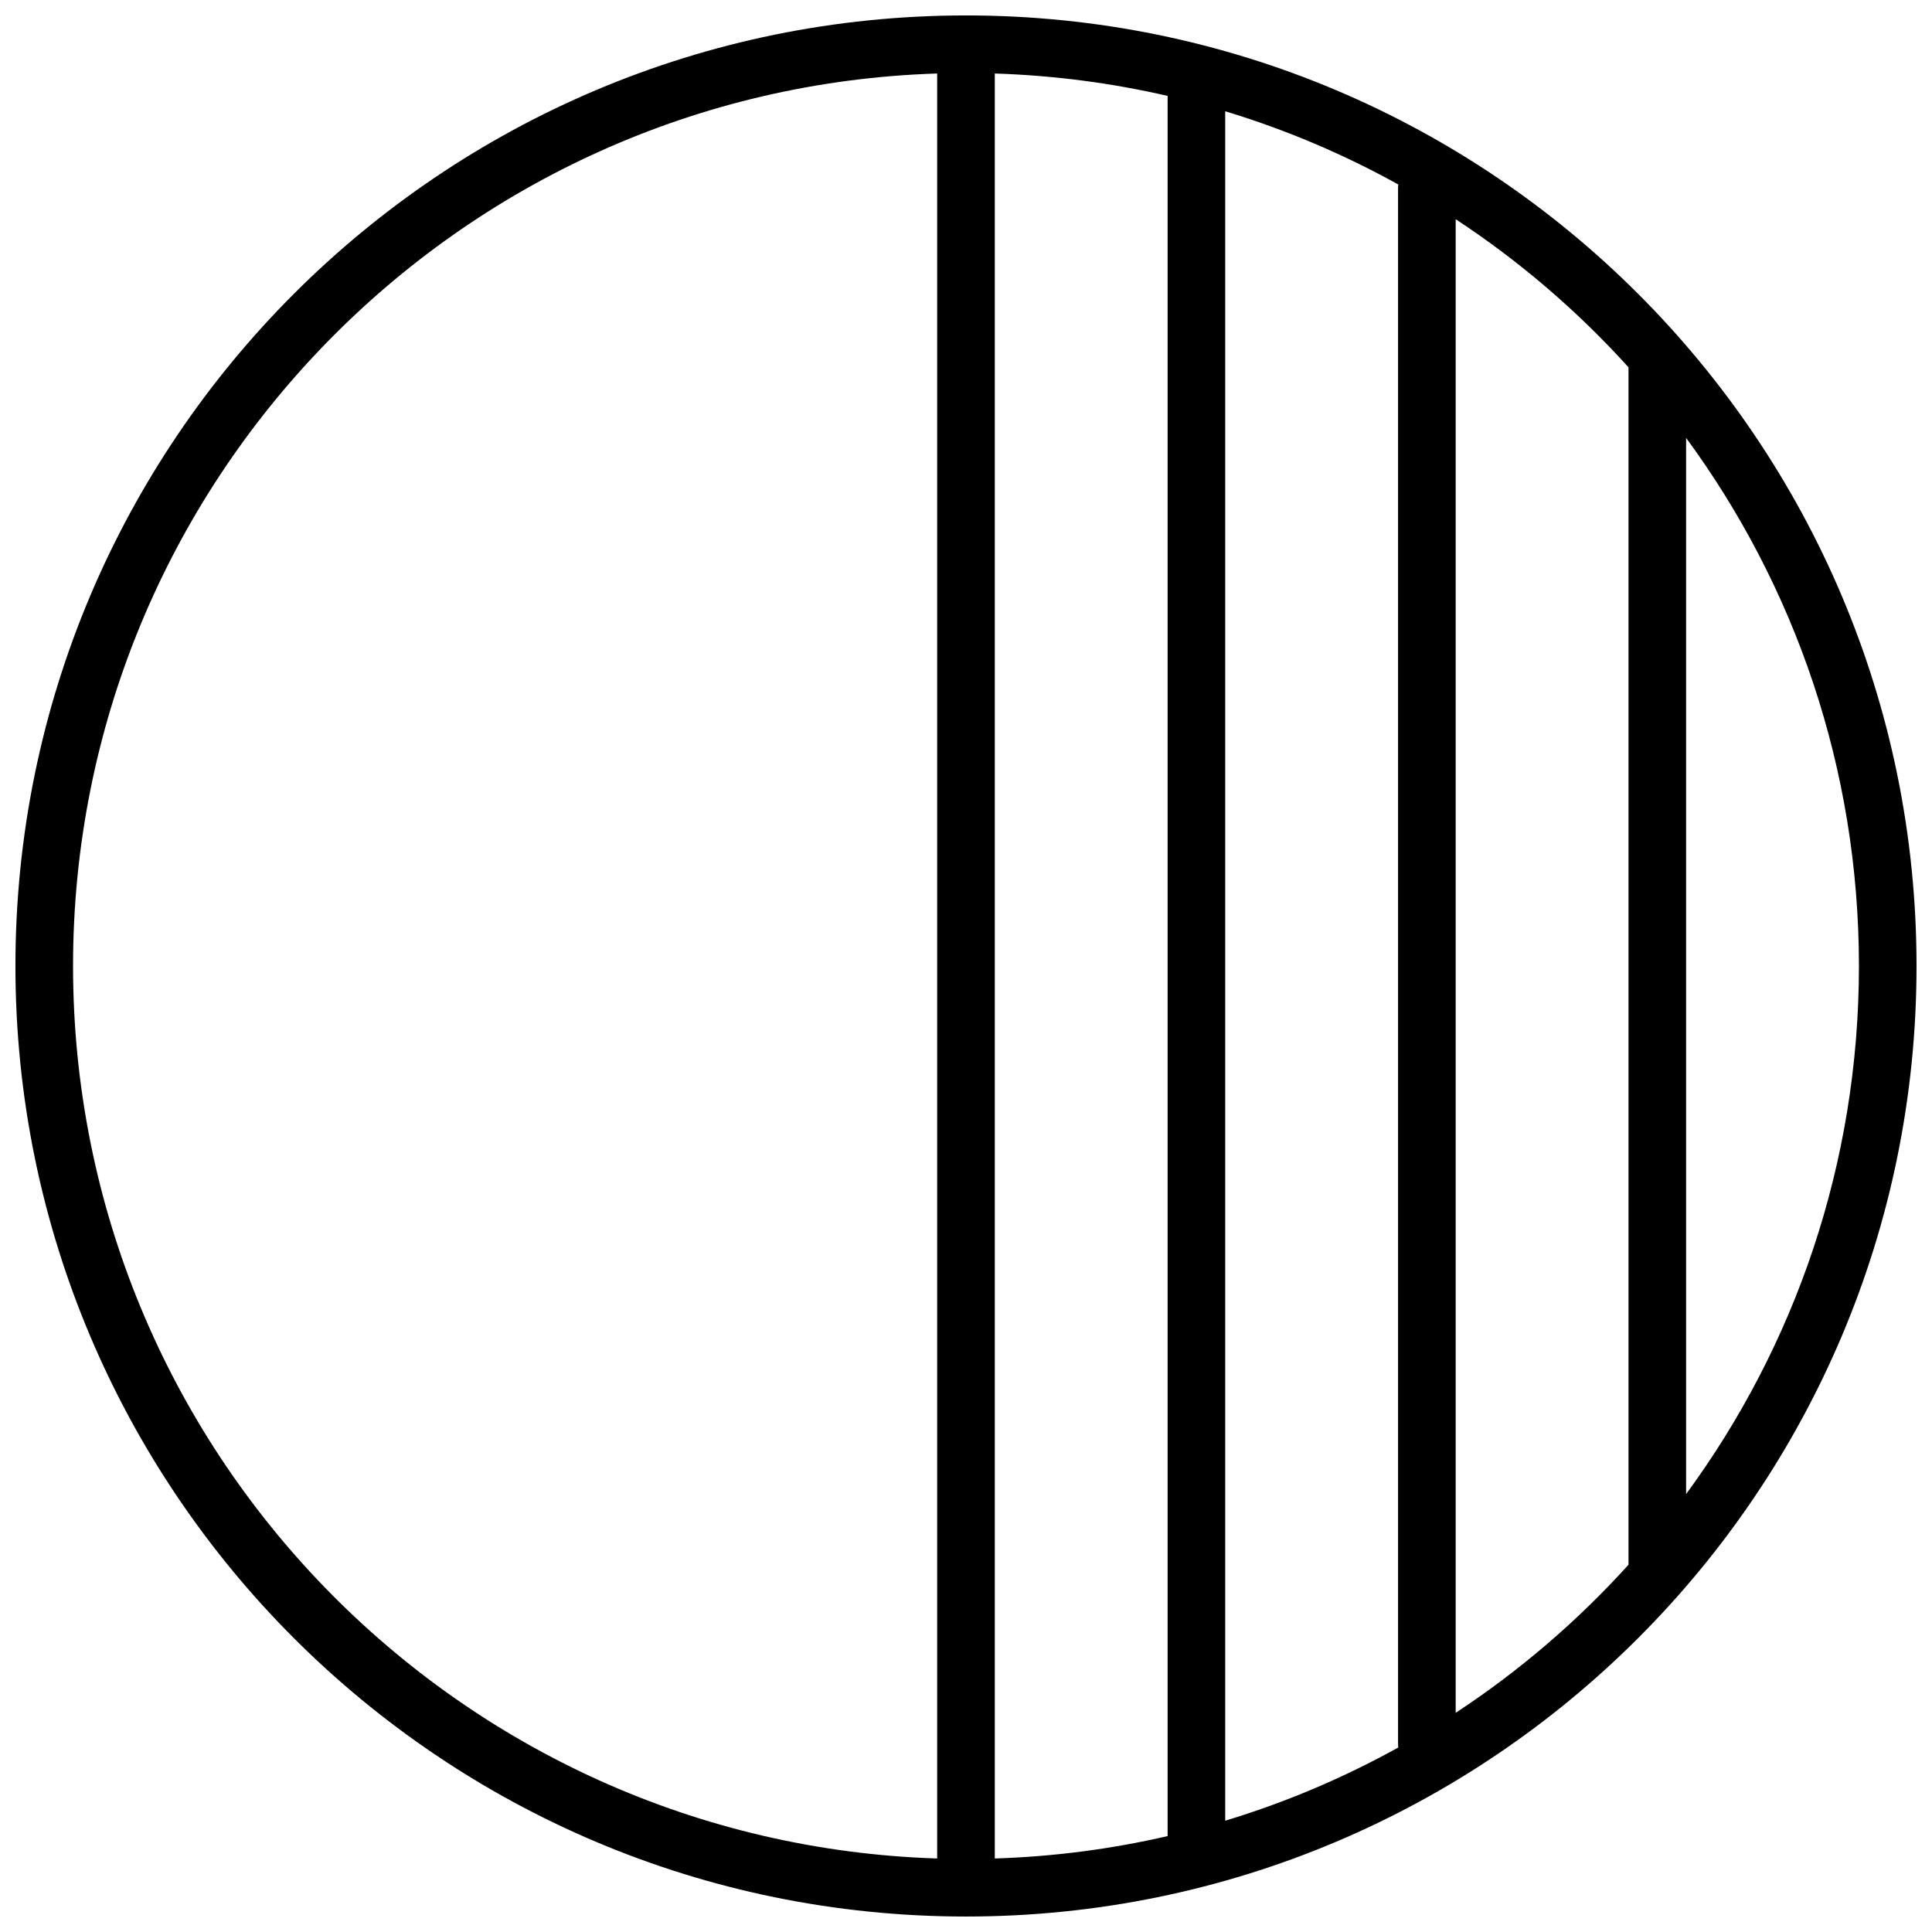 <?xml version="1.0" encoding="UTF-8"?>
<!-- Uploaded to: SVG Repo, www.svgrepo.com, Generator: SVG Repo Mixer Tools -->
<svg width="800px" height="800px" version="1.1" viewBox="144 144 512 512" xmlns="http://www.w3.org/2000/svg">
 <defs>
  <clipPath id="a">
   <path d="m148.09 148.09h503.81v503.81h-503.81z"/>
  </clipPath>
 </defs>
 <g clip-path="url(#a)">
  <path d="m400 148.09c139.12 0 251.9 112.78 251.9 251.91 0 139.12-112.78 251.9-251.9 251.9-139.12 0-251.91-112.78-251.91-251.9 0-139.12 112.78-251.91 251.91-251.91zm175.57 410.57v-317.32c-13.512-14.941-28.902-28.148-45.801-39.25v395.83c16.898-11.105 32.289-24.312 45.801-39.254zm15.266-18.711c28.793-39.195 45.801-87.586 45.801-139.95s-17.008-100.76-45.801-139.95zm-122.14 86.559c16.078-4.867 31.434-11.406 45.867-19.406-0.043-0.324-0.066-0.66-0.066-1v-412.21c0-0.34 0.023-0.672 0.066-1-14.434-8-29.789-14.535-45.867-19.406zm-15.266 4.07v-461.16c-14.785-3.41-30.102-5.438-45.801-5.938v473.04c15.699-0.496 31.016-2.523 45.801-5.938zm-290.07-230.58c0 128.14 101.85 232.48 229 236.52v-473.04c-127.16 4.031-229 108.38-229 236.52z"/>
 </g>
</svg>